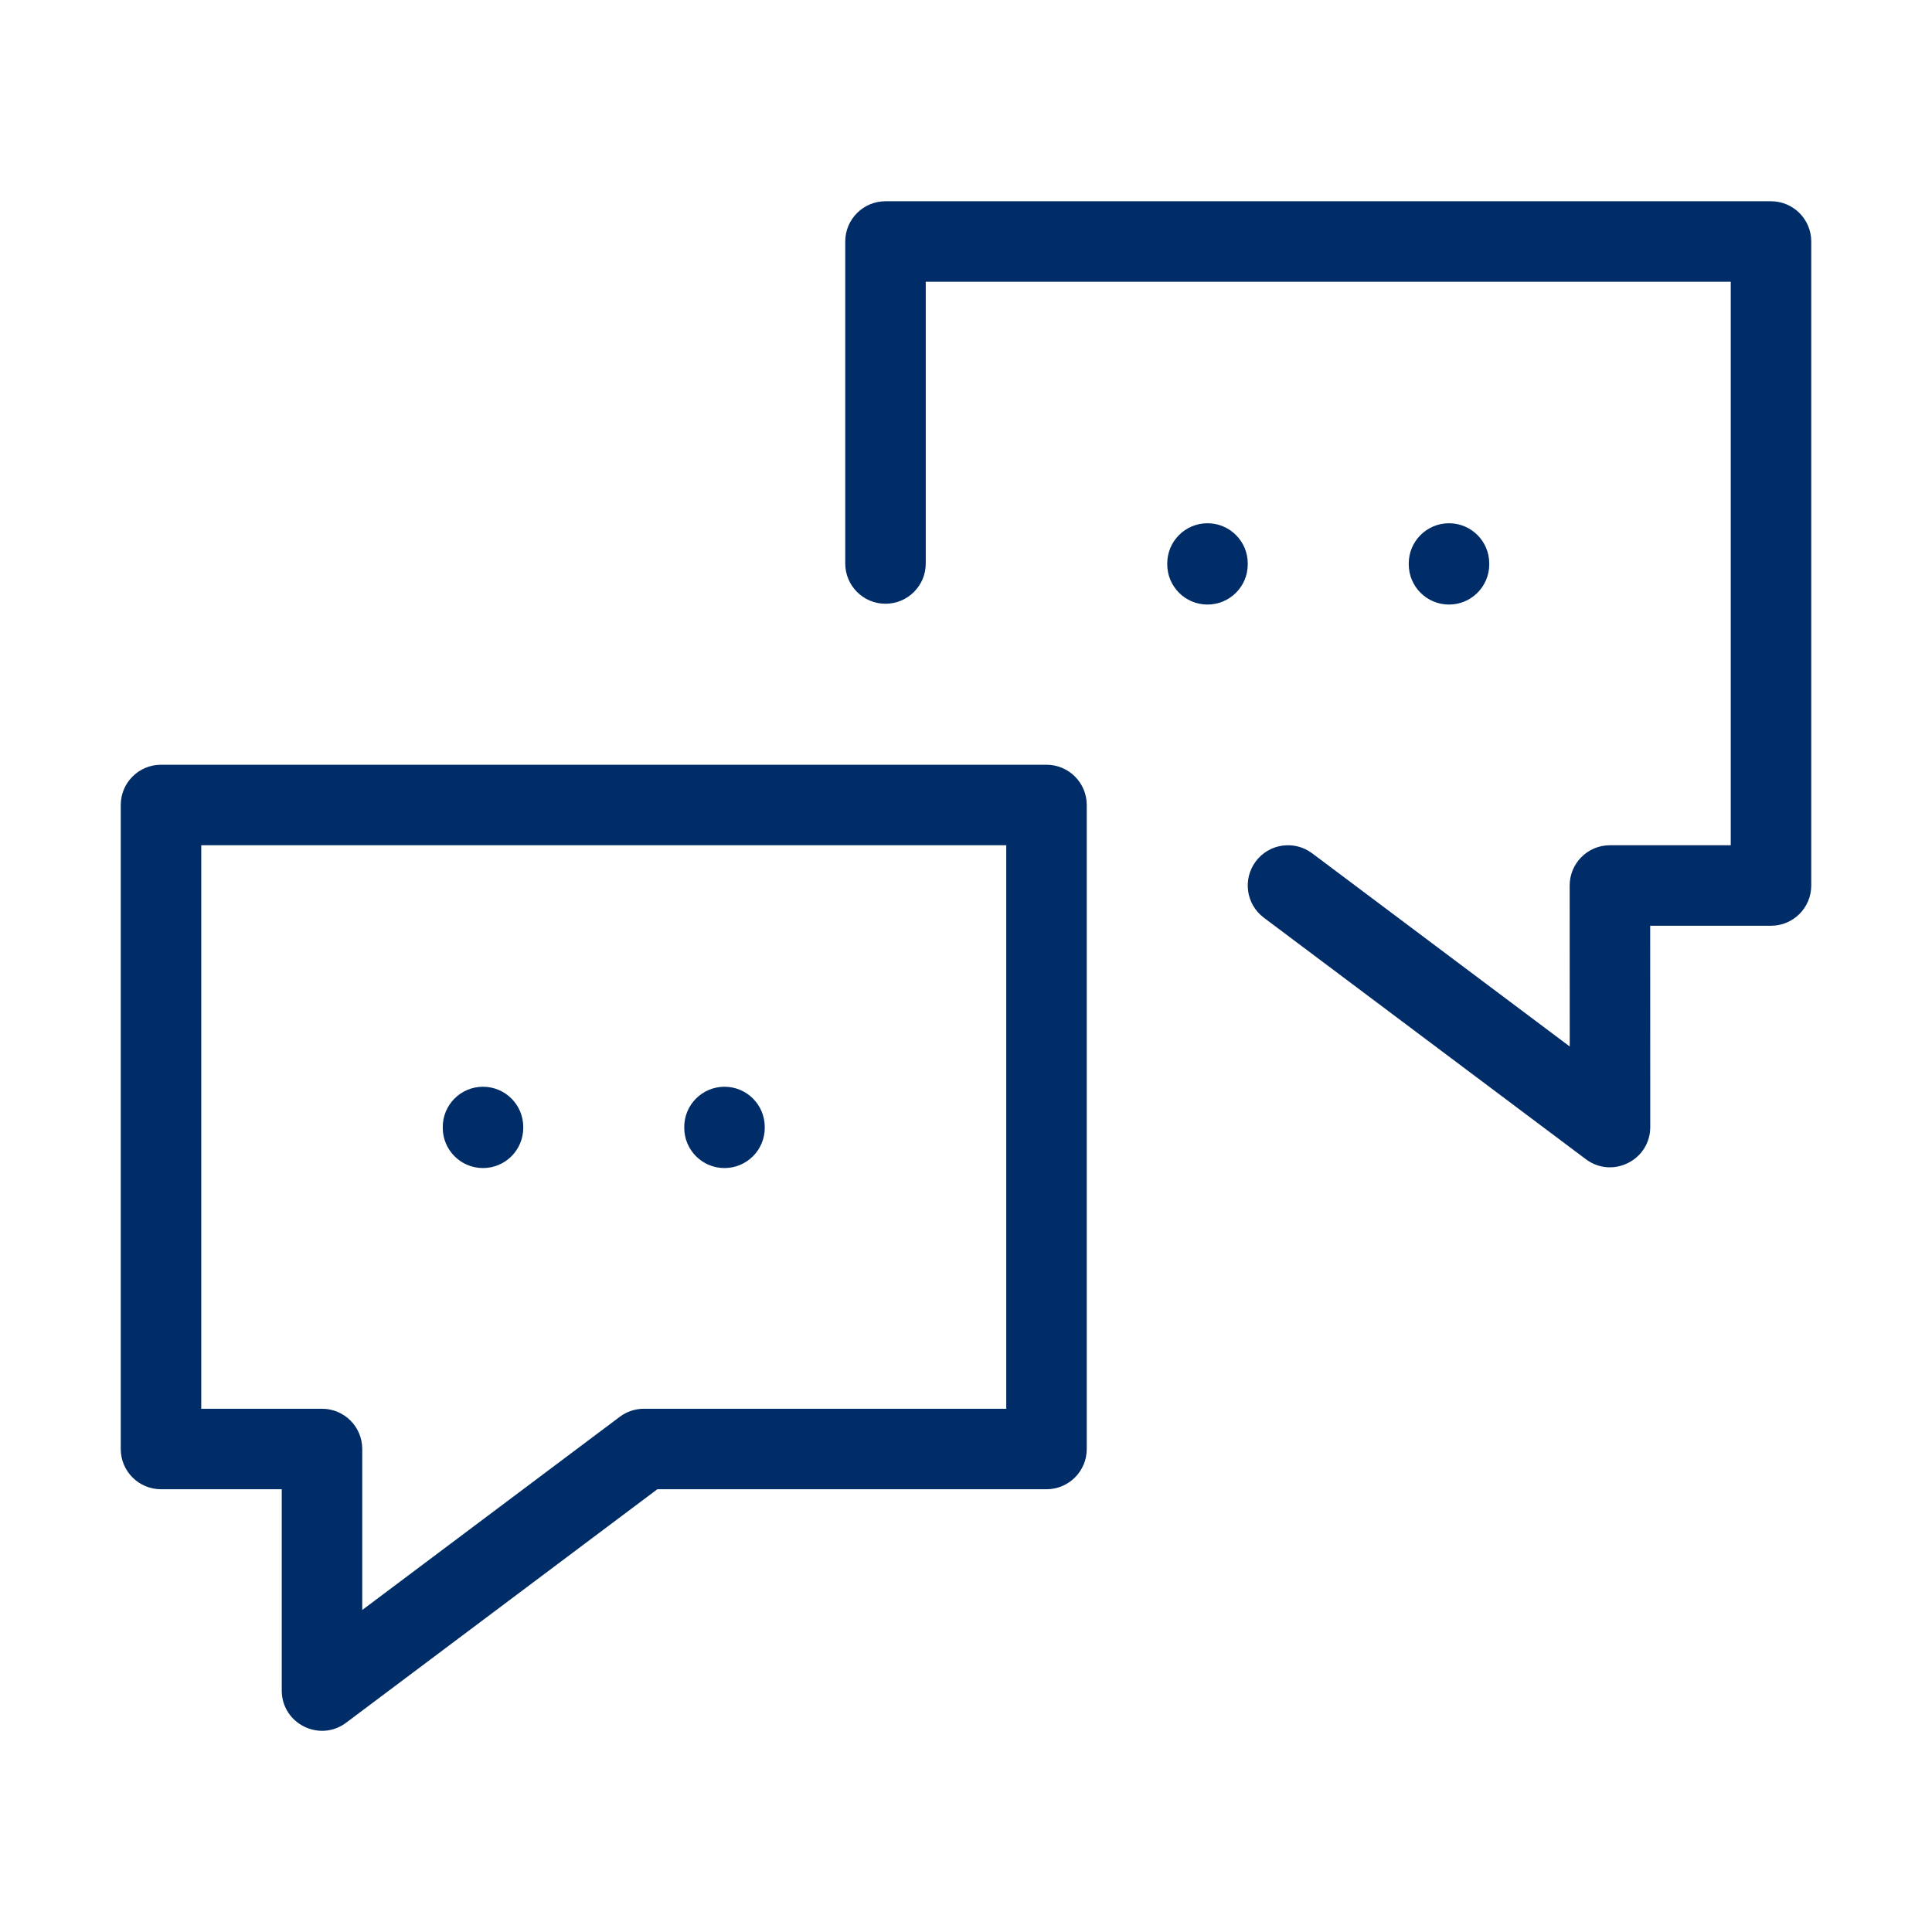 <svg width="96" height="96" viewBox="0 0 96 96" fill="none" xmlns="http://www.w3.org/2000/svg">
<path fill-rule="evenodd" clip-rule="evenodd" d="M14 74H8C6.895 74 6 73.105 6 72V40C6 38.895 6.895 38 8 38H52C53.105 38 54 38.895 54 40V72C54 73.105 53.105 74 52 74H32.663L17.2 85.6C15.882 86.589 14 85.648 14 84V74ZM10 42V70H16C17.105 70 18 70.895 18 72V79.999L30.796 70.4C31.142 70.14 31.563 70 31.996 70H50V42H10ZM82 55.999C82.001 57.648 80.119 58.589 78.8 57.6L62.8 45.6C61.916 44.937 61.737 43.684 62.4 42.8C63.063 41.916 64.316 41.737 65.2 42.4L77.999 51.999L77.996 44.001C77.996 42.896 78.891 42 79.996 42H86V14H46V28C46 29.105 45.105 30 44 30C42.895 30 42 29.105 42 28V12C42 10.895 42.895 10 44 10H88C89.105 10 90 10.895 90 12V44C90 45.105 89.105 46 88 46H81.997L82 55.999ZM22 56C22 54.895 22.895 54 24 54C25.105 54 26 54.895 26 56V56.04C26 57.145 25.105 58.04 24 58.04C22.895 58.04 22 57.145 22 56.04V56ZM34 56C34 54.895 34.895 54 36 54C37.105 54 38 54.895 38 56V56.04C38 57.145 37.105 58.04 36 58.04C34.895 58.04 34 57.145 34 56.04V56ZM58 28C58 26.895 58.895 26 60 26C61.105 26 62 26.895 62 28V28.04C62 29.145 61.105 30.04 60 30.04C58.895 30.04 58 29.145 58 28.04V28ZM70 28C70 26.895 70.895 26 72 26C73.105 26 74 26.895 74 28V28.04C74 29.145 73.105 30.04 72 30.04C70.895 30.04 70 29.145 70 28.04V28Z" fill="#002D67"/>
</svg>
